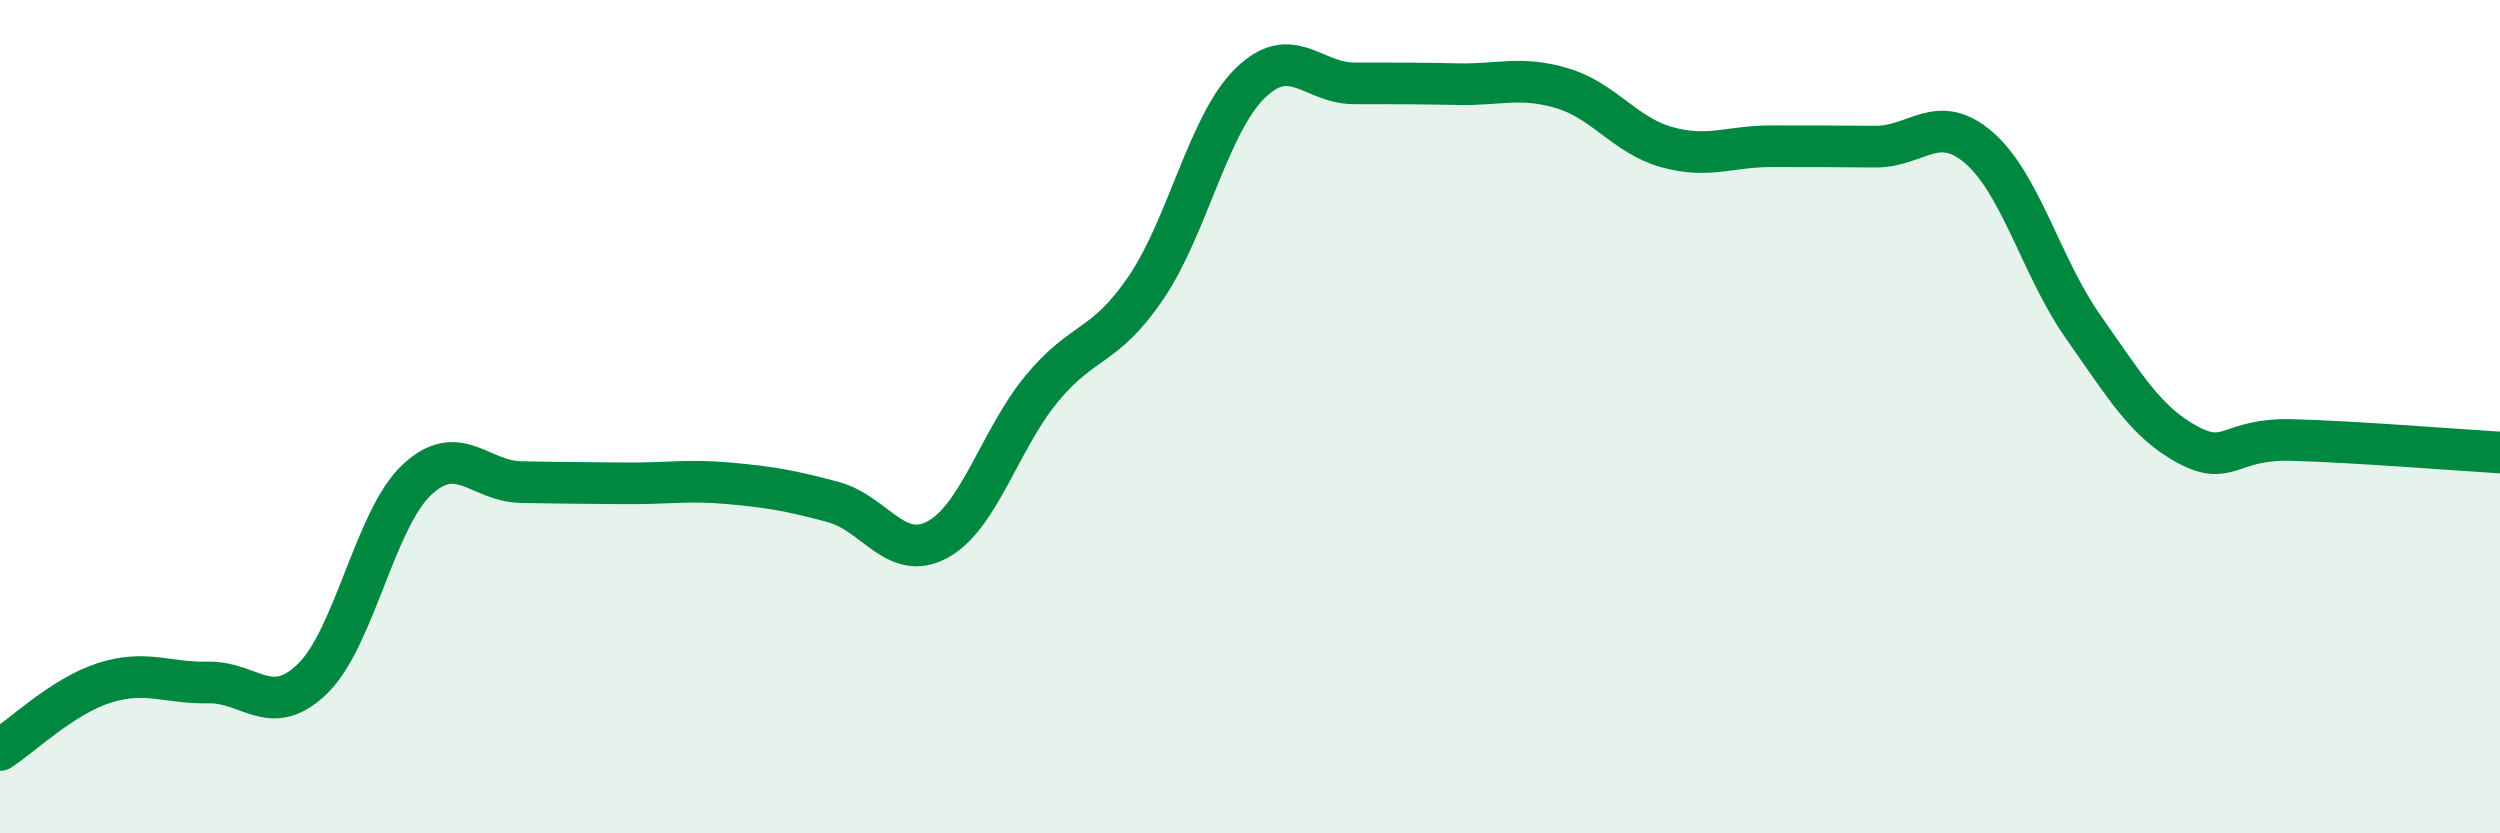 
    <svg width="60" height="20" viewBox="0 0 60 20" xmlns="http://www.w3.org/2000/svg">
      <path
        d="M 0,18 C 0.5,17.68 1.5,16.71 2.5,16.39 C 3.5,16.07 4,16.4 5,16.38 C 6,16.36 6.5,17.26 7.5,16.29 C 8.5,15.32 9,12.46 10,11.52 C 11,10.58 11.5,11.55 12.5,11.57 C 13.5,11.59 14,11.59 15,11.6 C 16,11.61 16.5,11.51 17.5,11.6 C 18.5,11.69 19,11.78 20,12.05 C 21,12.32 21.5,13.49 22.5,12.95 C 23.5,12.41 24,10.54 25,9.33 C 26,8.12 26.5,8.38 27.5,6.91 C 28.5,5.44 29,2.98 30,2 C 31,1.02 31.5,2 32.5,2 C 33.5,2 34,2 35,2.02 C 36,2.04 36.5,1.82 37.5,2.12 C 38.5,2.42 39,3.25 40,3.53 C 41,3.81 41.5,3.51 42.5,3.51 C 43.5,3.51 44,3.51 45,3.52 C 46,3.53 46.5,2.68 47.5,3.55 C 48.5,4.42 49,6.43 50,7.85 C 51,9.27 51.5,10.13 52.5,10.67 C 53.5,11.21 53.5,10.52 55,10.56 C 56.5,10.6 59,10.8 60,10.86L60 20L0 20Z"
        fill="#008740"
        opacity="0.1"
        stroke-linecap="round"
        stroke-linejoin="round"
      />
      <path
        d="M 0,18 C 0.5,17.68 1.5,16.71 2.5,16.39 C 3.5,16.07 4,16.4 5,16.38 C 6,16.36 6.5,17.26 7.5,16.29 C 8.5,15.32 9,12.46 10,11.52 C 11,10.58 11.5,11.55 12.5,11.57 C 13.5,11.59 14,11.59 15,11.6 C 16,11.61 16.5,11.51 17.5,11.6 C 18.5,11.69 19,11.78 20,12.05 C 21,12.32 21.5,13.49 22.5,12.95 C 23.5,12.41 24,10.54 25,9.33 C 26,8.12 26.5,8.38 27.5,6.91 C 28.5,5.44 29,2.98 30,2 C 31,1.02 31.5,2 32.5,2 C 33.5,2 34,2 35,2.02 C 36,2.04 36.5,1.82 37.5,2.12 C 38.5,2.42 39,3.25 40,3.53 C 41,3.81 41.5,3.51 42.5,3.51 C 43.5,3.51 44,3.51 45,3.52 C 46,3.53 46.5,2.68 47.5,3.55 C 48.5,4.42 49,6.43 50,7.85 C 51,9.27 51.5,10.13 52.5,10.67 C 53.5,11.21 53.5,10.52 55,10.56 C 56.5,10.6 59,10.8 60,10.86"
        stroke="#008740"
        stroke-width="1"
        fill="none"
        stroke-linecap="round"
        stroke-linejoin="round"
      />
    </svg>
  